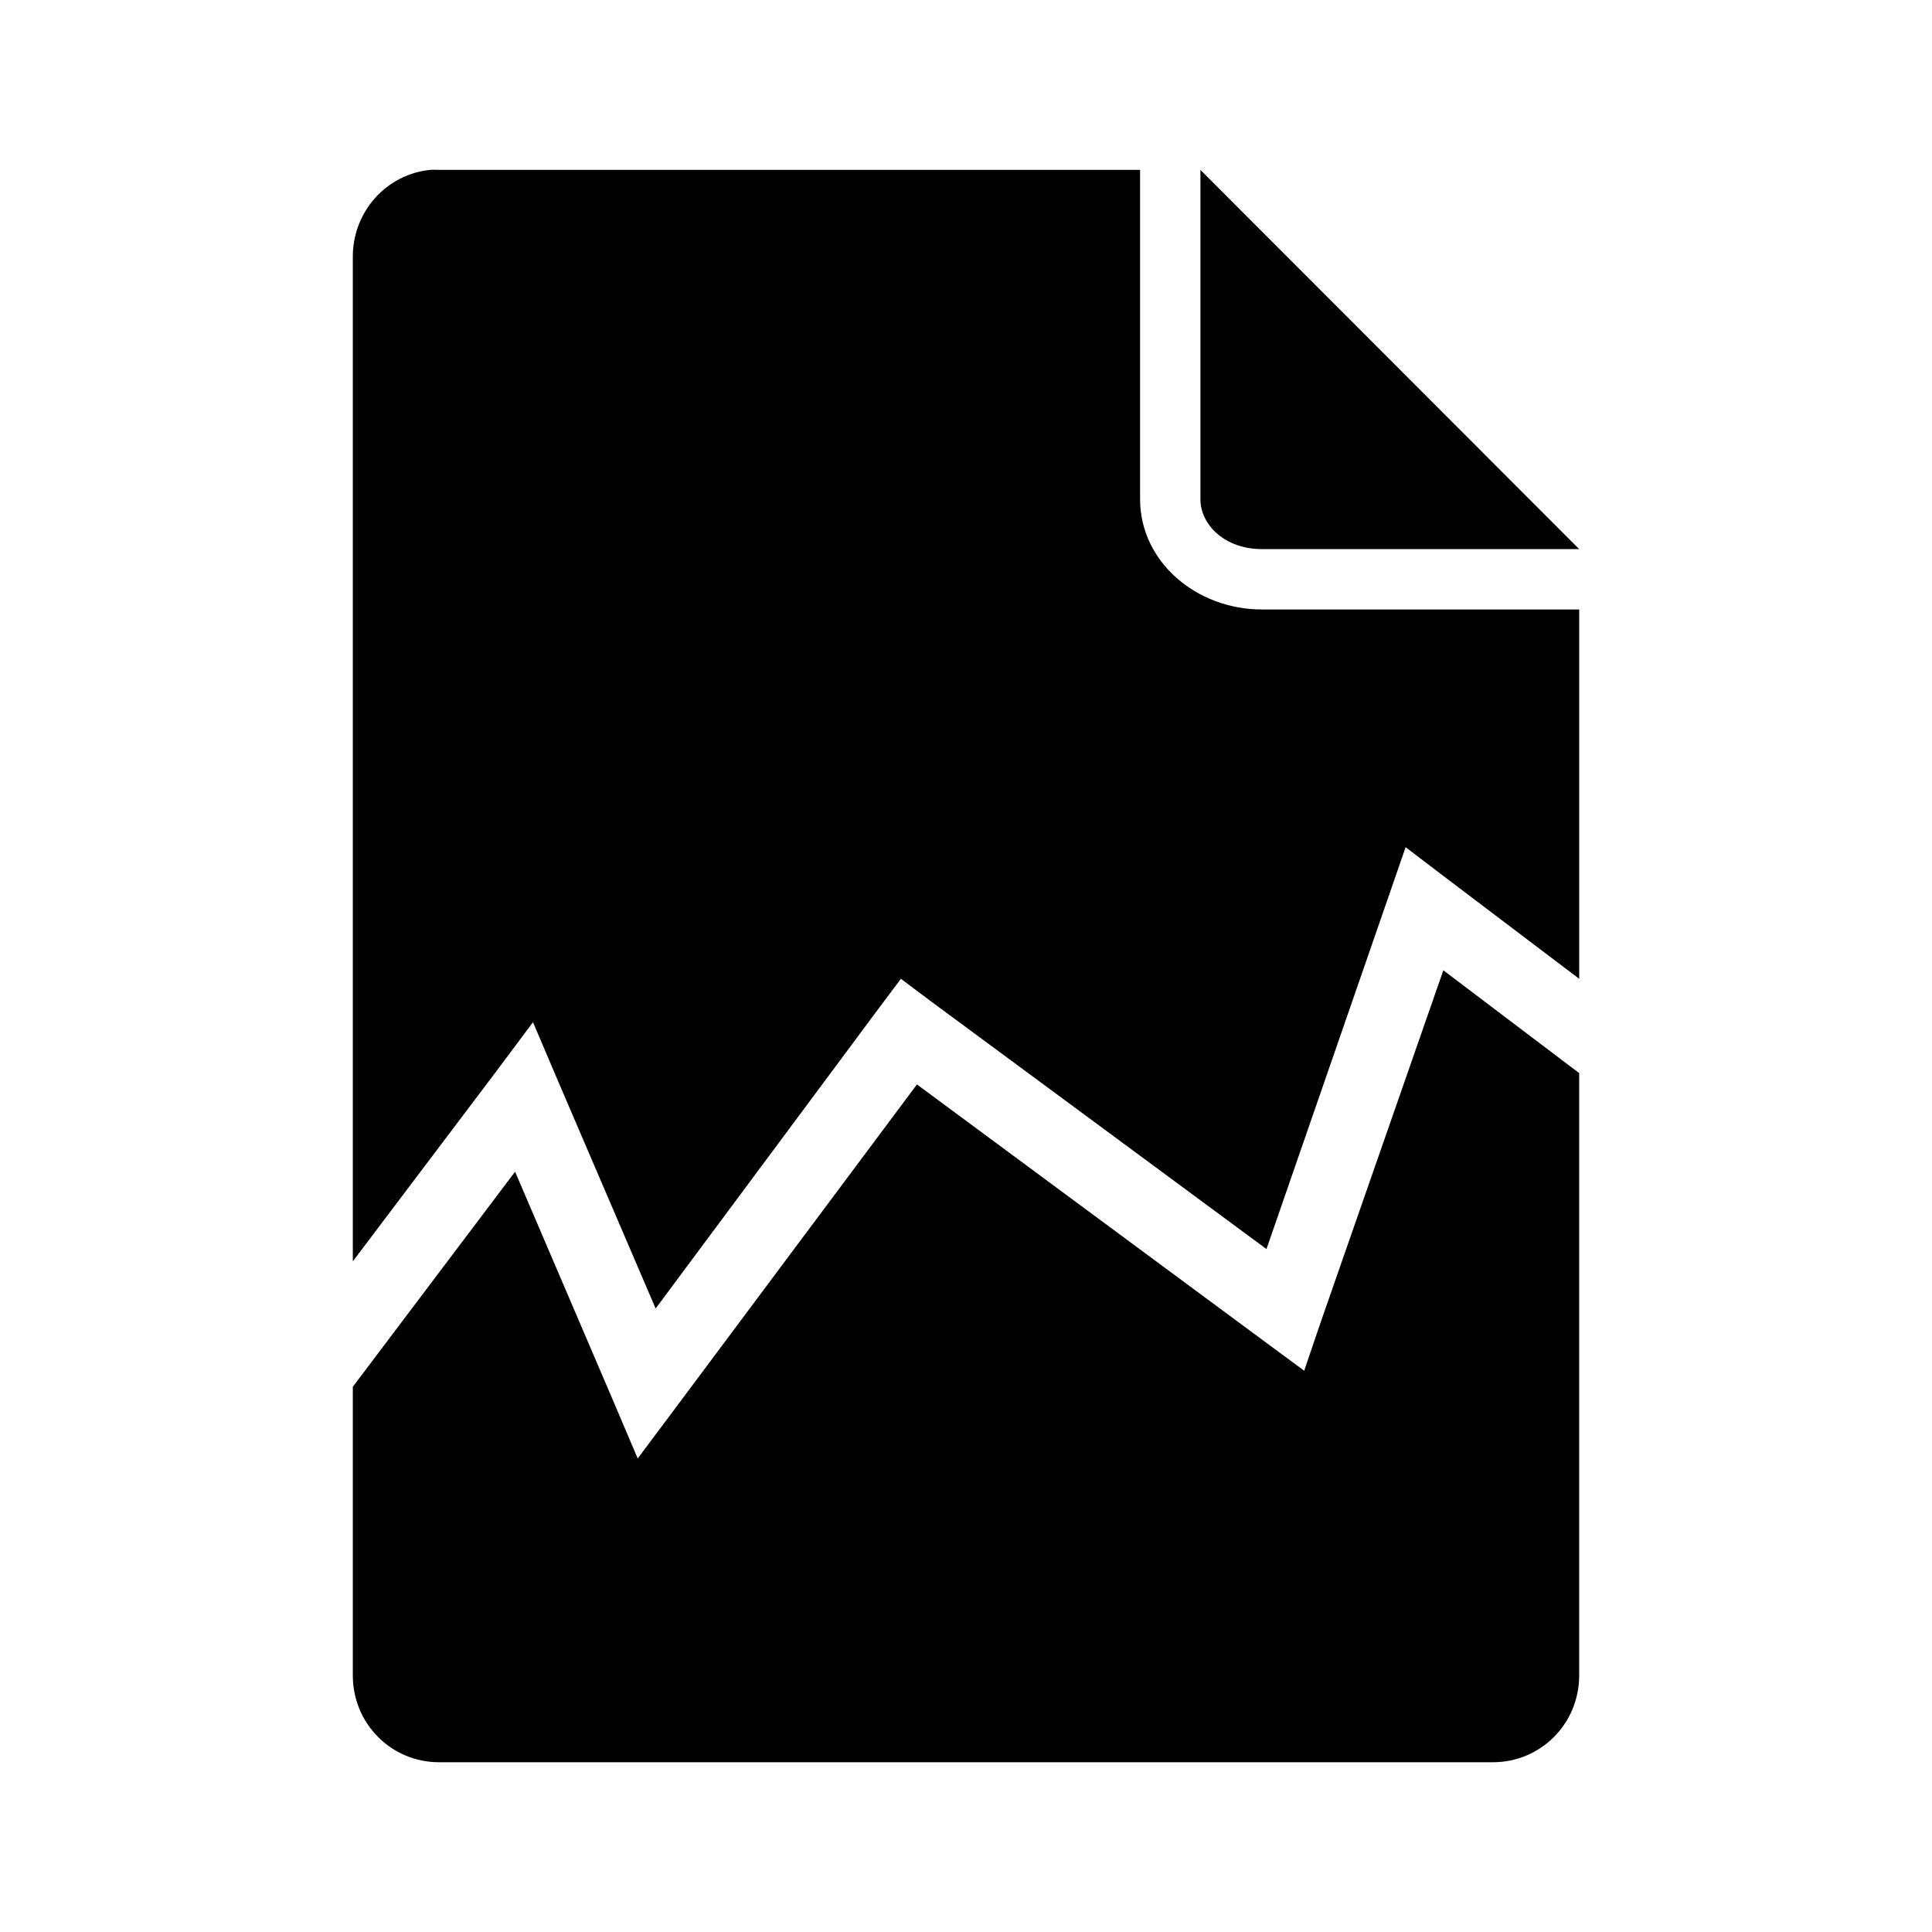 <?xml version="1.0" encoding="UTF-8" standalone="no"?>
<!-- Uploaded to: SVG Repo, www.svgrepo.com, Generator: SVG Repo Mixer Tools -->
<svg xmlns:dc="http://purl.org/dc/elements/1.1/"
     xmlns:cc="http://creativecommons.org/ns#"
     xmlns:rdf="http://www.w3.org/1999/02/22-rdf-syntax-ns#"
     xmlns:svg="http://www.w3.org/2000/svg"
     xmlns="http://www.w3.org/2000/svg"
     xmlns:xlink="http://www.w3.org/1999/xlink"
     width="128" height="128" version="1.1">
    <title>Broken File Icon</title>
    <desc>This is shape (source) for Clarity vector icon theme for gtk</desc>
    <path d="m 28.5,11.254 c -2.902,0.294 -5.125,2.765 -5.125,5.75 l 0,66.563 9.344,-12.375 2.594,-3.469 1.688,3.969 6.437,15 14.75,-19.844 1.5,-2 2,1.5 22.219,16.406 8.094,-23.375 1.125,-3.25 2.75,2.094 8.75,6.625 0,-24.469 -21.031,0 c -4.306,0 -8.062,-3.141 -8.062,-7.312 l 0,-21.813 -46.437,0 c -0.199,0 -0.4,-0.02 -0.594,0 z m 51.031,0 0,21.813 c 0,1.714 1.632,3.312 4.062,3.312 l 21.031,0 -25.094,-25.125 z m 16.094,53.031 -8.125,23.312 -1.094,3.219 -2.75,-2.031 -22.906,-16.938 -15.906,21.312 -2.594,3.469 -1.688,-3.969 -6.437,-15.031 -10.75,14.25 0,19.125 c 0,3.184 2.535,5.75 5.719,5.75 l 69.812,0 c 3.184,0 5.719,-2.566 5.719,-5.75 l 0,-39.906 -9,-6.812 z"/>
</svg>